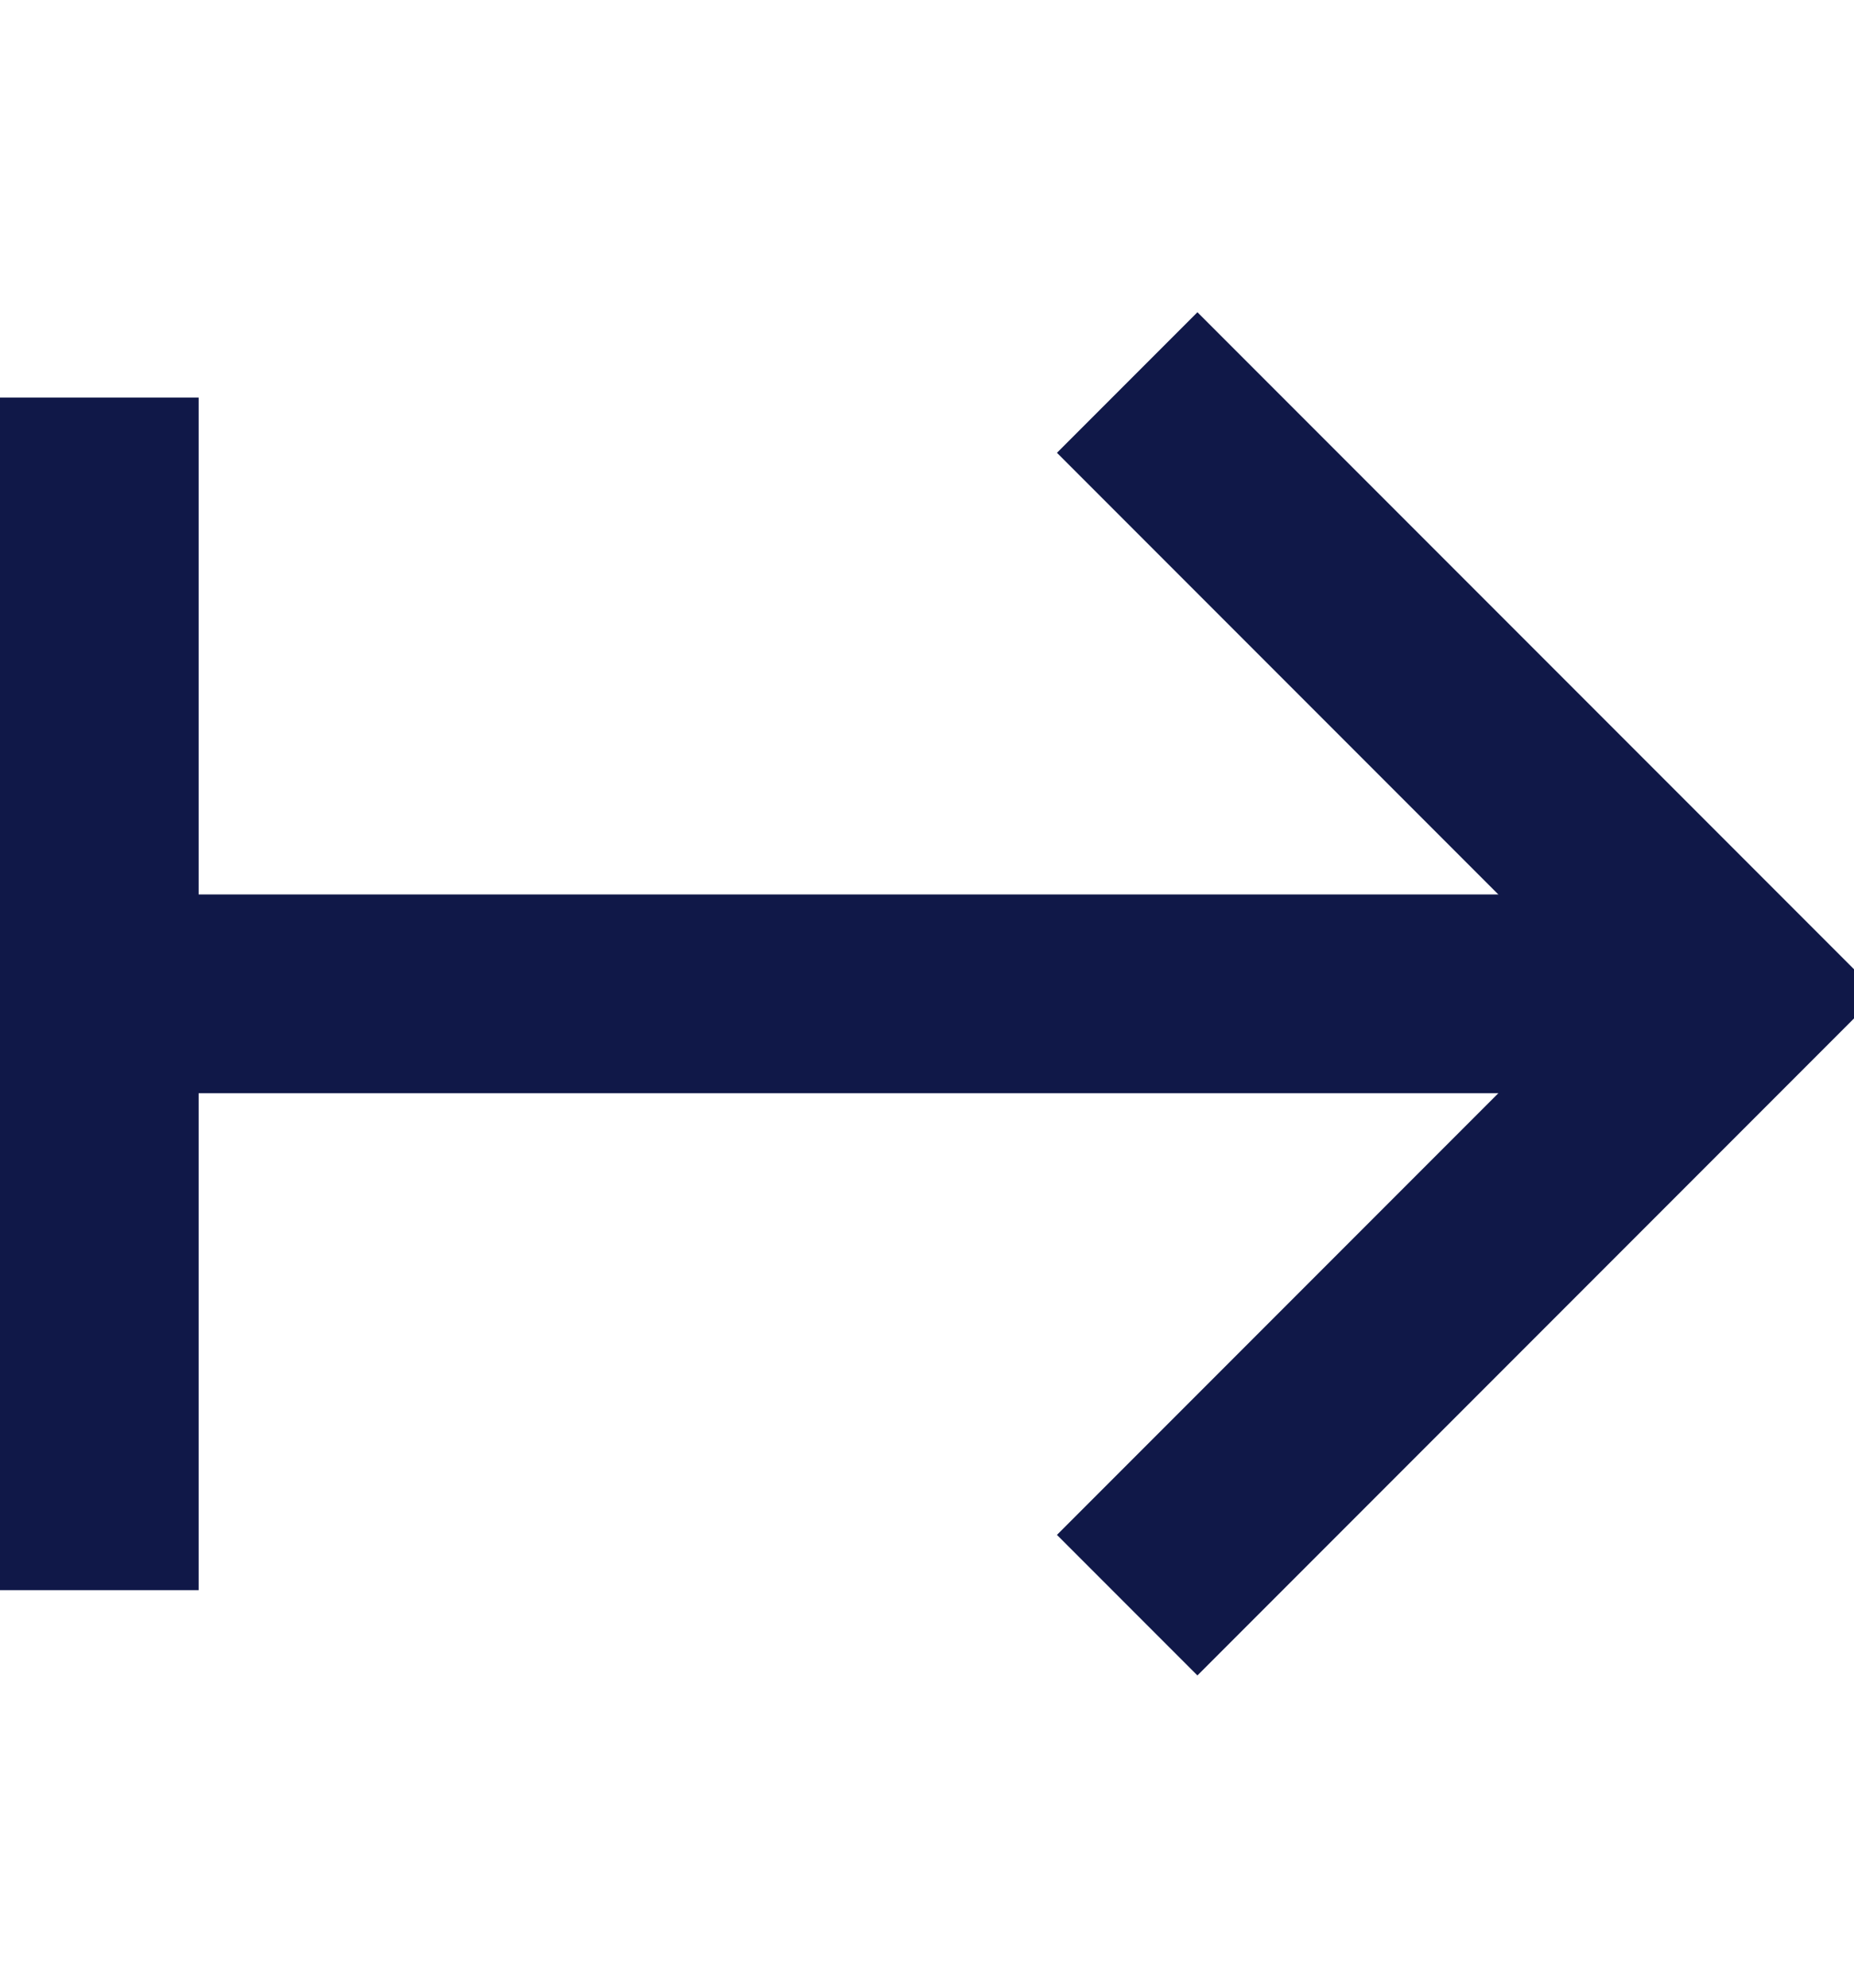 <svg width="14" height="15" viewBox="0 0 14 15" fill="none" xmlns="http://www.w3.org/2000/svg">
<g clip-path="url(#clip0_1577_17740)">
<path d="M0.583 7.5H13.125" stroke="#101848" stroke-width="1.5" stroke-miterlimit="10"/>
<line x1="0.75" y1="3" x2="0.75" y2="12" stroke="#101848" stroke-width="1.5"/>
<path d="M9.042 3.417L13.125 7.5L9.042 11.583" stroke="#101848" stroke-width="1.5" stroke-miterlimit="10" stroke-linecap="square"/>
</g>
<defs>
<clipPath id="clip0_1577_17740">
<rect width="14" height="14" fill="white" transform="translate(0 0.5)"/>
</clipPath>
</defs>
</svg>

